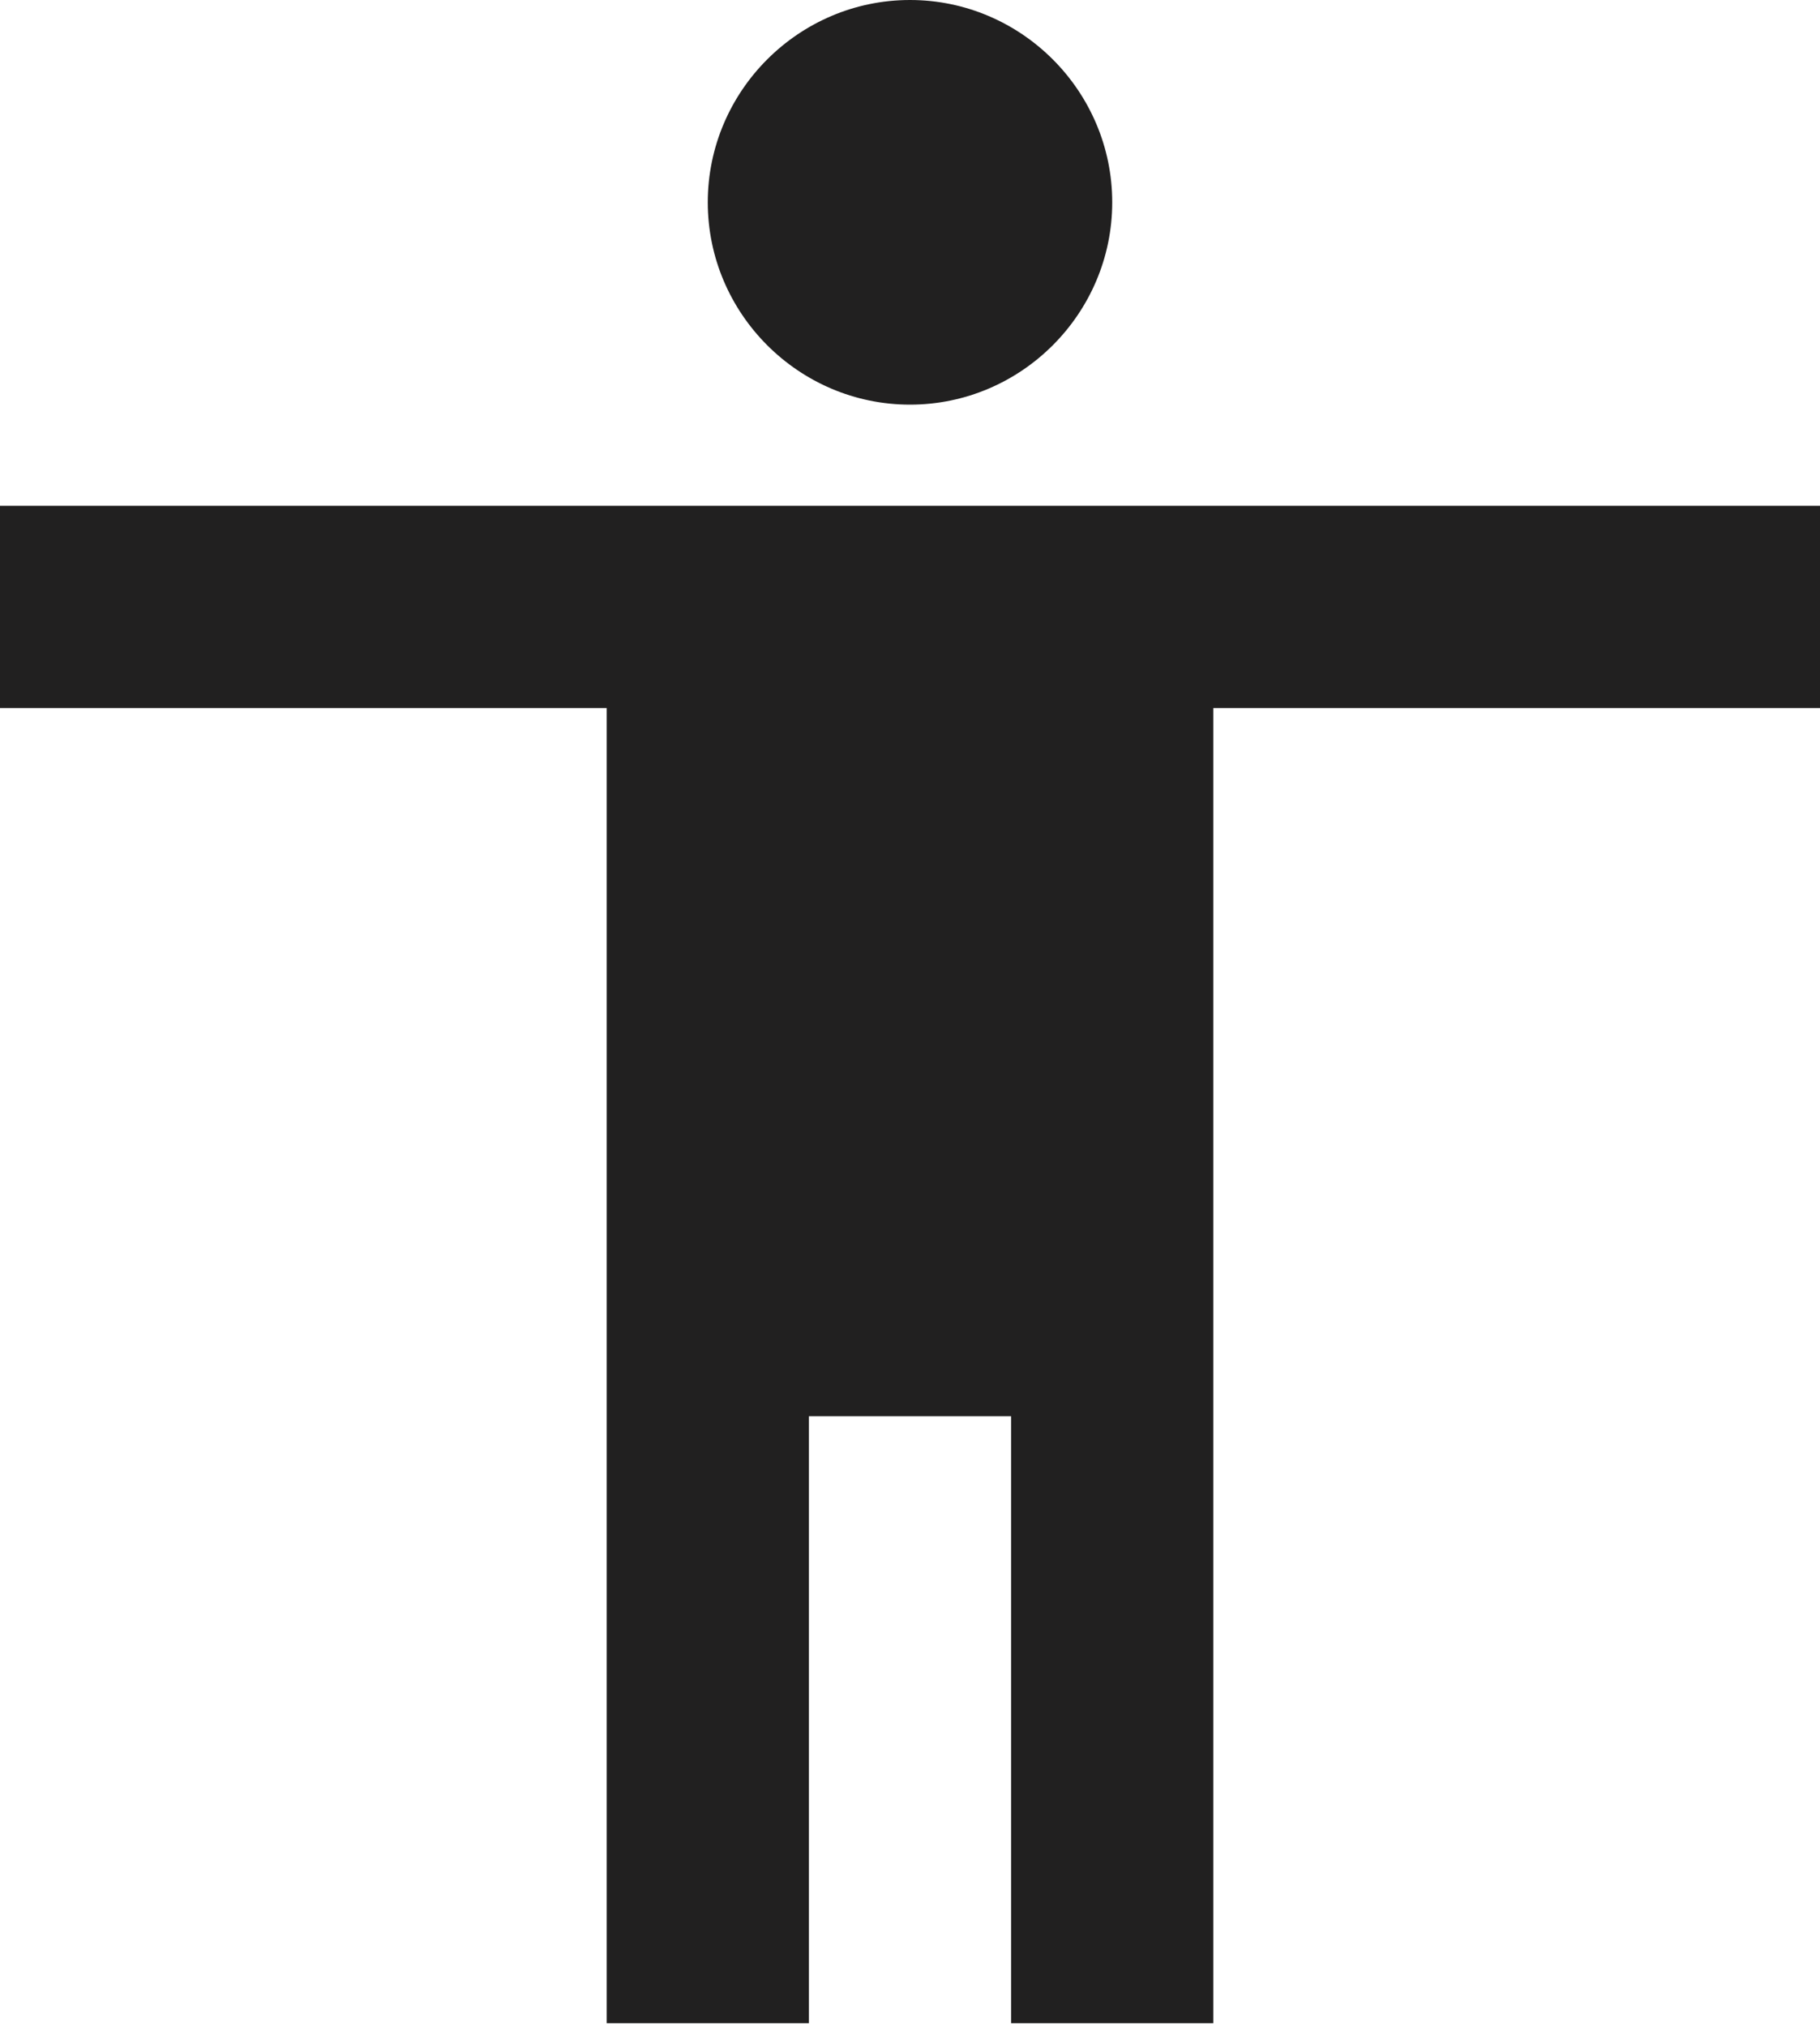 <svg width="53" height="59" viewBox="0 0 53 59" fill="none" xmlns="http://www.w3.org/2000/svg">
<path fill-rule="evenodd" clip-rule="evenodd" d="M32.389 5.889C32.389 2.65 29.739 0 26.5 0C23.261 0 20.611 2.65 20.611 5.889C20.611 9.128 23.261 11.778 26.5 11.778C29.739 11.778 32.389 9.128 32.389 5.889ZM35.333 20.611H53V14.722H0V20.611H17.667V58.889H23.556V41.222H29.444V58.889H35.333V20.611Z" fill="#212020"/>
</svg>
